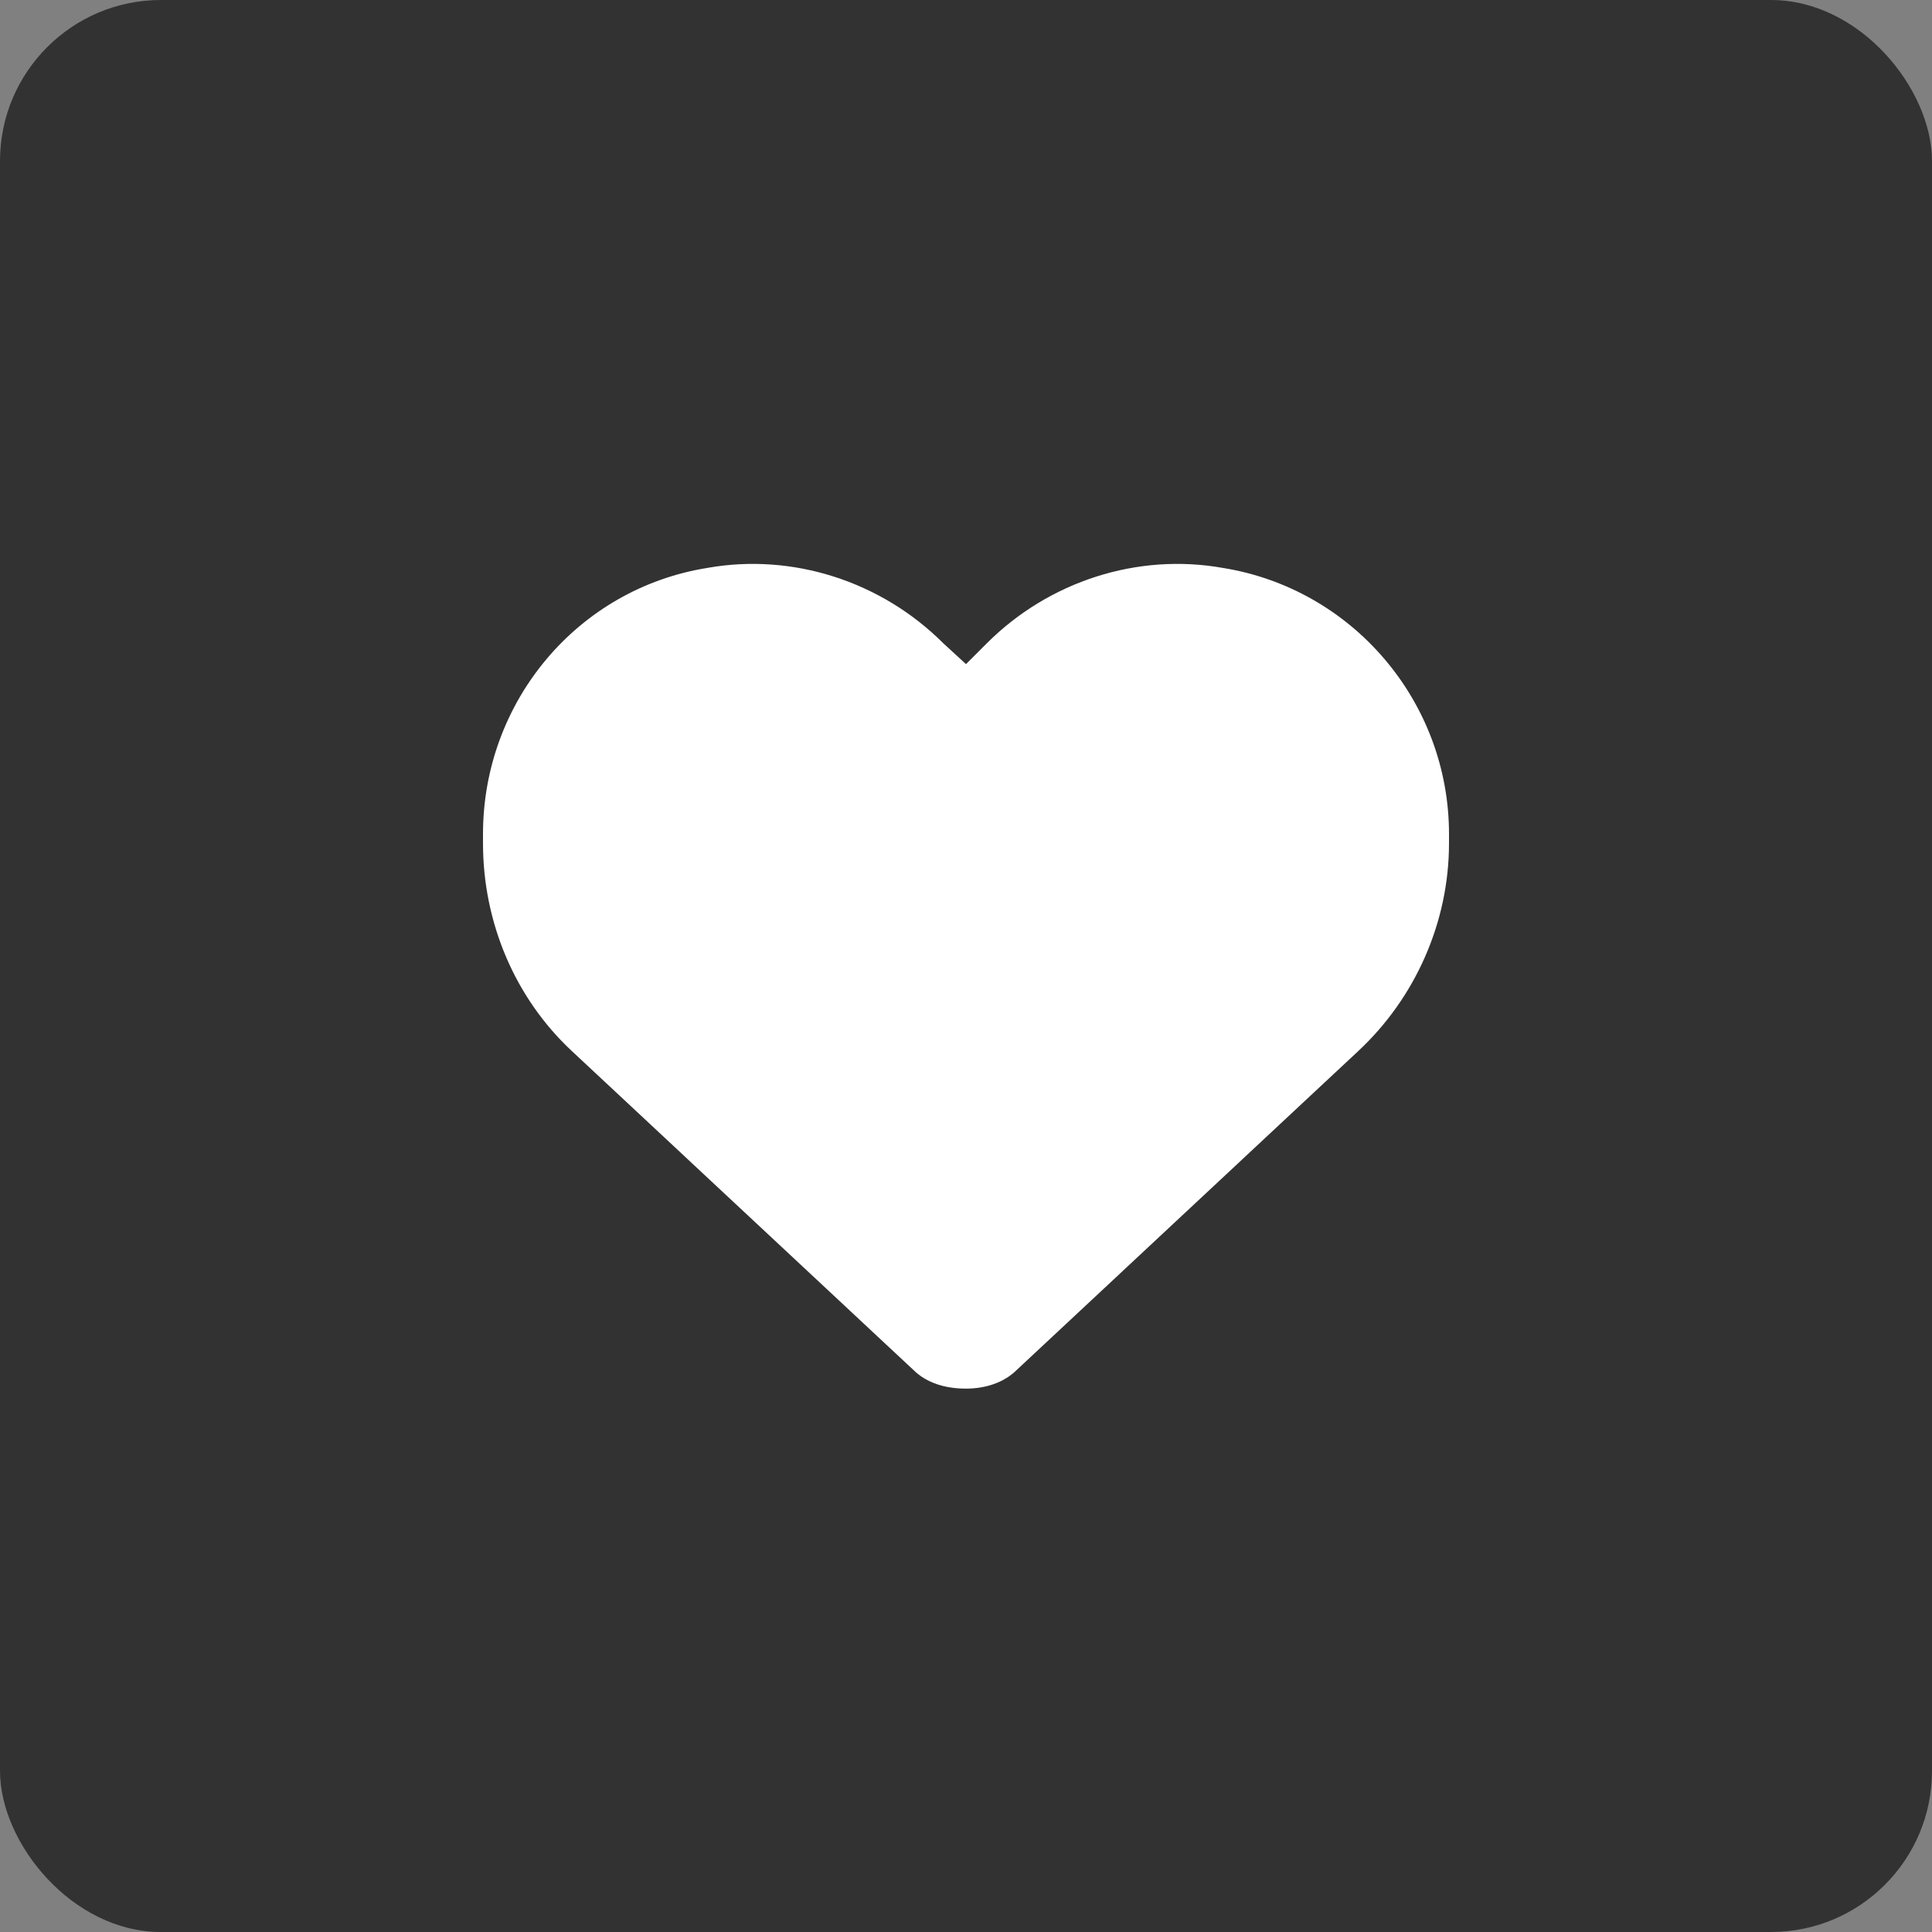 <svg width="48" height="48" viewBox="0 0 48 48" fill="none" xmlns="http://www.w3.org/2000/svg">
<rect x="0" y="0" width="48" height="48" fill="#808080" stroke="none"/>
<rect width="48" height="48" rx="4" fill="#323232"/>
<path d="M12 20.953V20.719C12 17.438 14.344 14.625 17.578 14.109C19.688 13.734 21.891 14.438 23.438 15.984L24 16.5L24.516 15.984C26.062 14.438 28.266 13.734 30.375 14.109C33.609 14.625 36 17.438 36 20.719V20.953C36 22.922 35.156 24.797 33.75 26.109L25.266 34.031C24.938 34.359 24.469 34.5 24 34.5C23.484 34.5 23.016 34.359 22.688 34.031L14.203 26.109C12.797 24.797 12 22.922 12 20.953Z" fill="white"/>
</svg>
